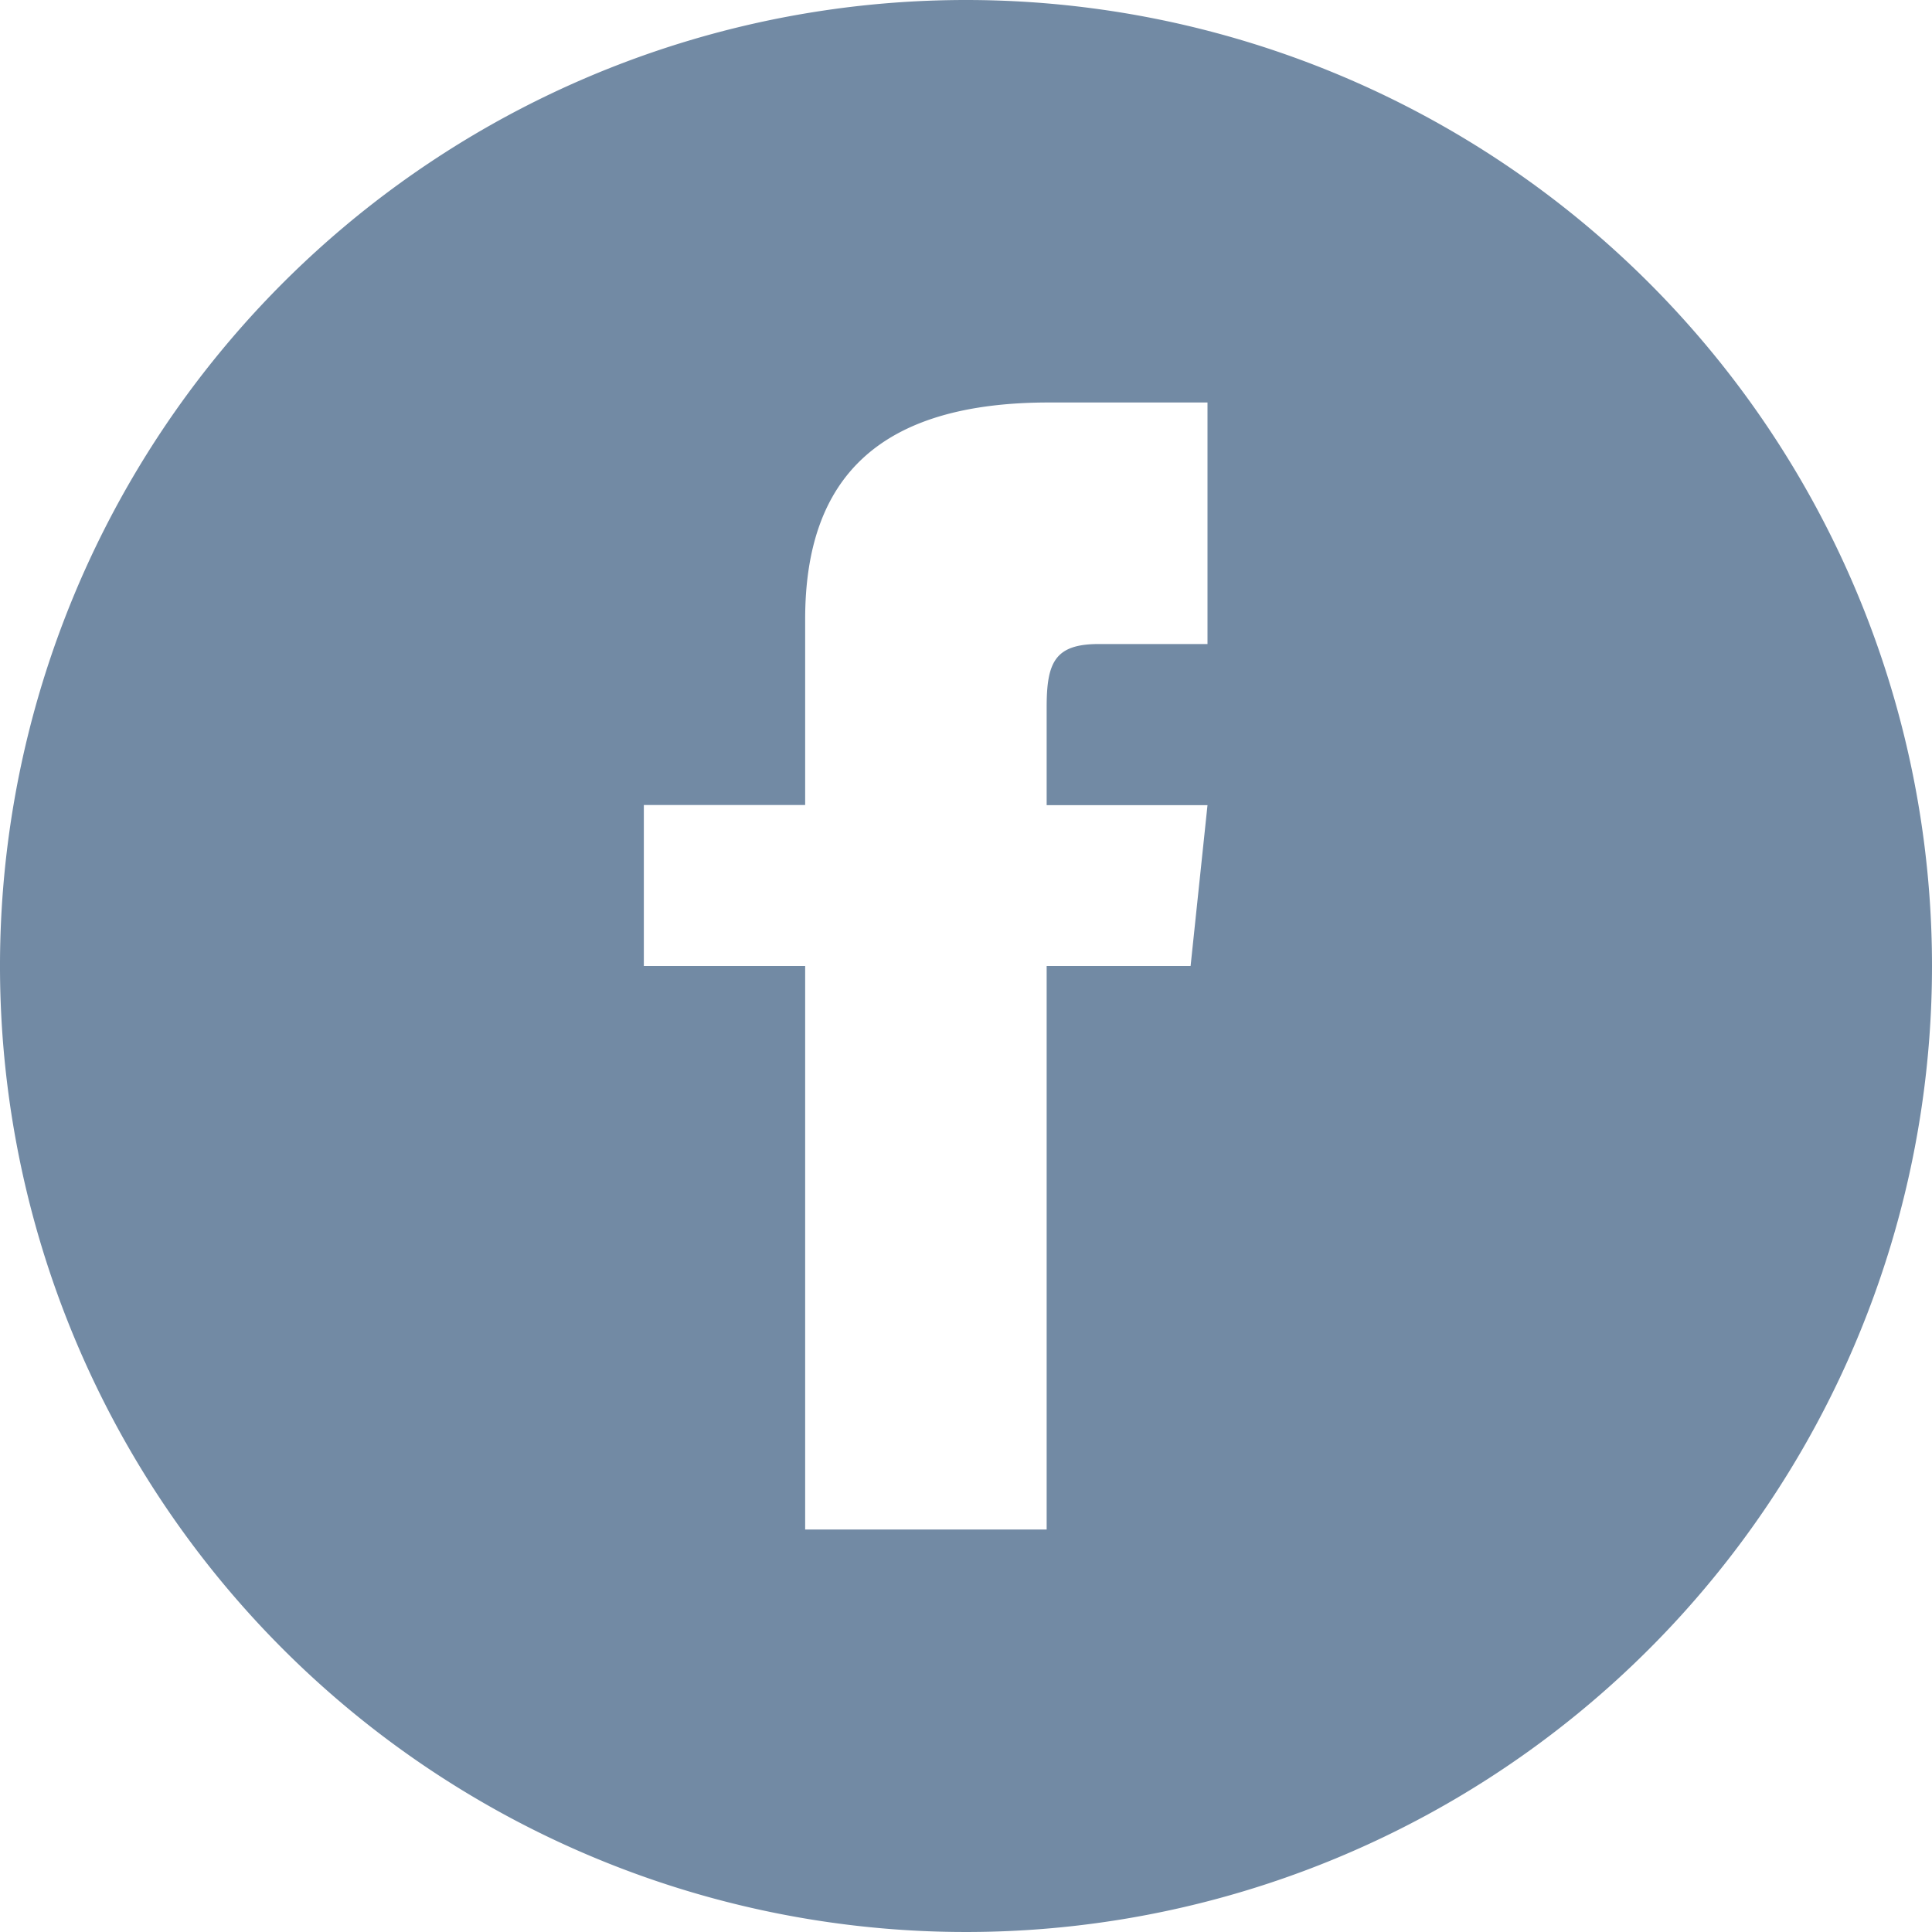 <svg xmlns="http://www.w3.org/2000/svg" width="40" height="40" viewBox="0 0 40 40"><defs><style>.cls-1{fill:#728aa4;fill-rule:evenodd}</style></defs><path id="sns_facebook.svg" class="cls-1" d="M2555 53.334h-2.25c-.9 0-1.08.368-1.08 1.3v2.036h3.33l-.35 3.33h-2.98v11.667h-5V60h-3.34v-3.333h3.34V52.82c0-2.949 1.55-4.487 5.05-4.487h3.28v5zM2550 40a20 20 0 1 0 20 20 20 20 0 0 0-20-20z" transform="translate(-2530 -40)"/></svg>
